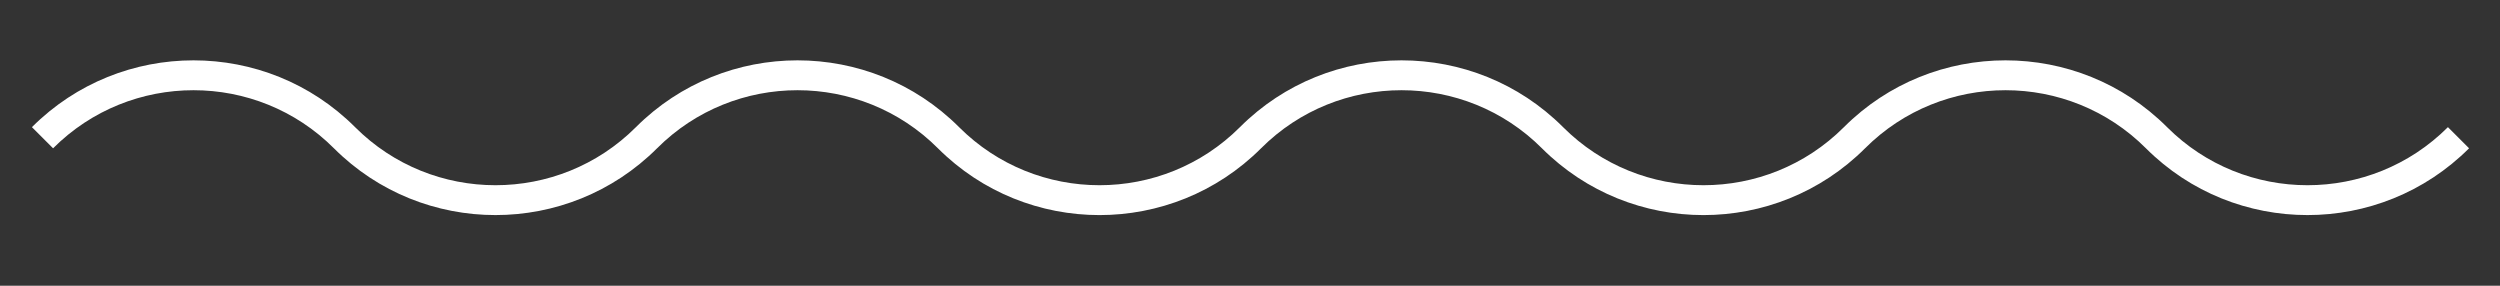 <svg xmlns="http://www.w3.org/2000/svg" id="Capa_1" viewBox="0 0 350 40"><rect x="0" y="0" width="350" height="40" fill="#333333" stroke="none"/><path d="m342.71,17.8c-10.84,10.84-28.48,10.84-39.32,0-12.47-12.47-32.77-12.47-45.24,0-10.84,10.84-28.48,10.84-39.32,0-12.47-12.47-32.77-12.47-45.24,0-10.84,10.84-28.48,10.84-39.32,0-12.47-12.47-32.77-12.47-45.24,0-10.84,10.84-28.48,10.84-39.32,0-12.47-12.47-32.77-12.47-45.24,0l2.96,2.96c10.84-10.84,28.48-10.84,39.32,0,6.24,6.24,14.43,9.35,22.62,9.35s16.38-3.12,22.62-9.35c10.84-10.84,28.48-10.84,39.32,0,12.47,12.47,32.77,12.47,45.24,0,10.84-10.84,28.48-10.84,39.32,0,12.47,12.47,32.76,12.47,45.24,0,10.84-10.84,28.48-10.84,39.32,0,6.24,6.24,14.43,9.35,22.62,9.35s16.38-3.12,22.62-9.35l-2.96-2.96Z" style="fill:#fff;"></path></svg>